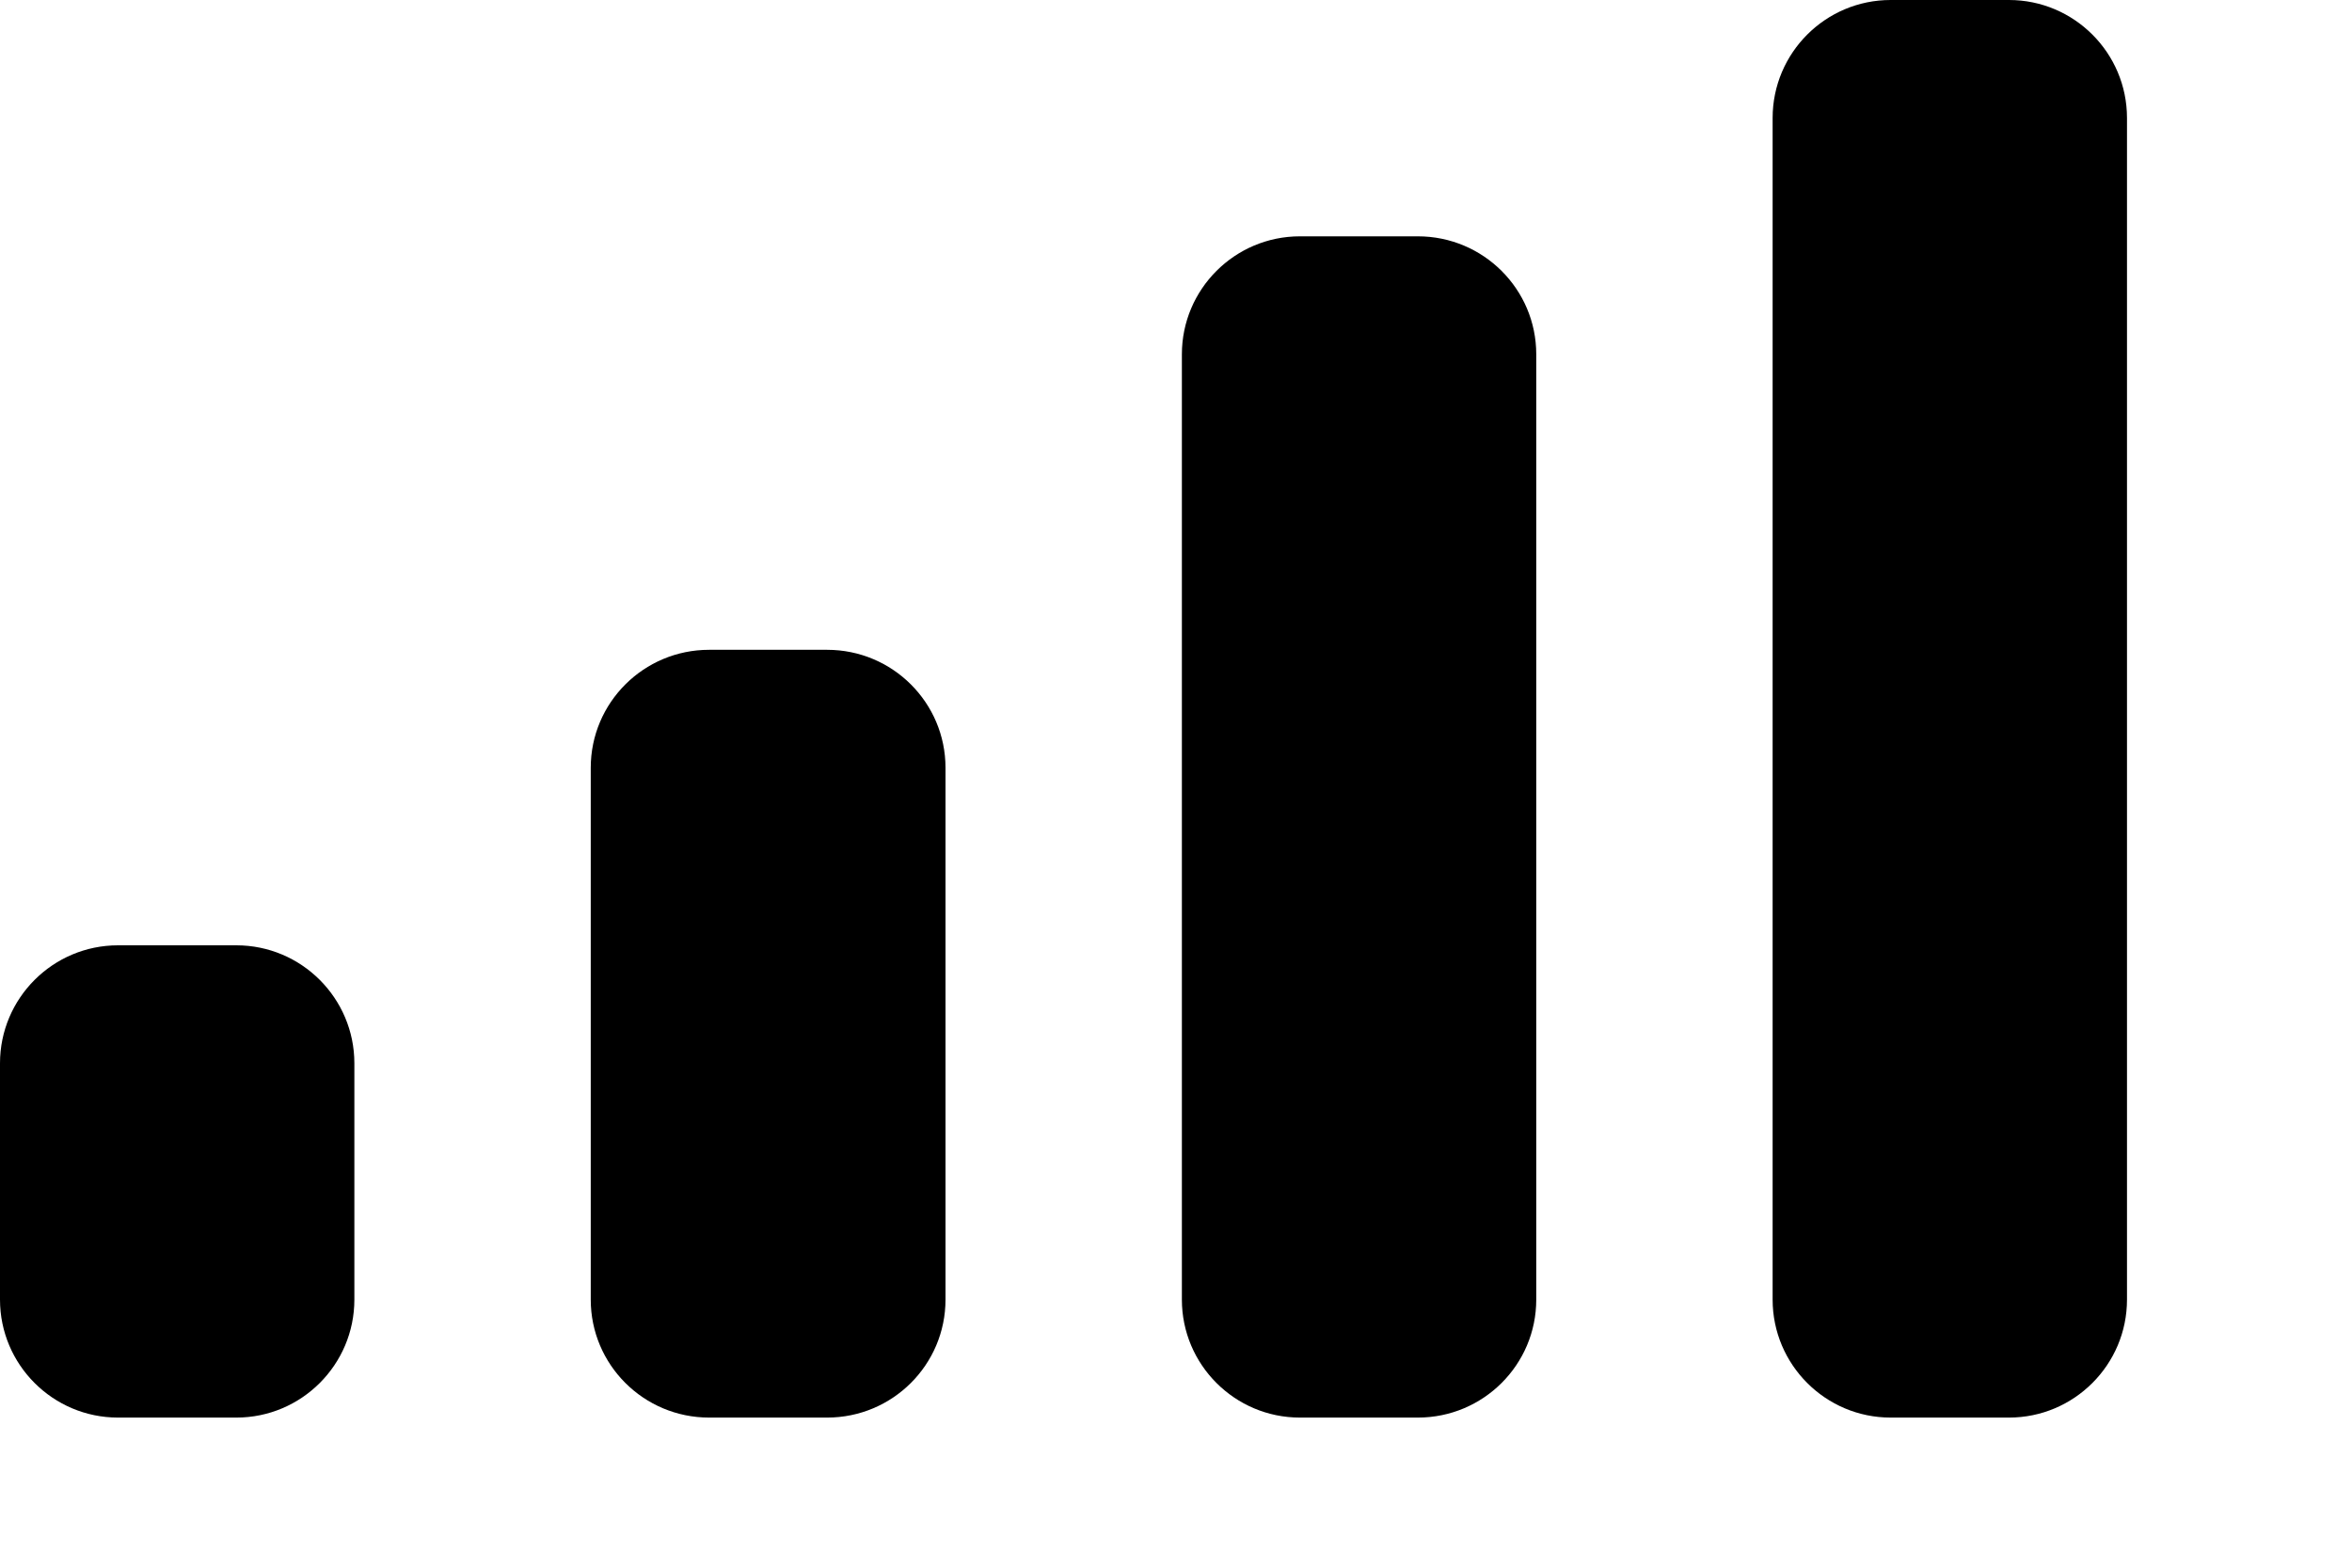 <?xml version="1.0" encoding="utf-8"?>
<svg xmlns="http://www.w3.org/2000/svg" fill="none" height="100%" overflow="visible" preserveAspectRatio="none" style="display: block;" viewBox="0 0 6 4" width="100%">
<g id="Icon / Mobile Signal">
<path d="M3.015 0.904C3.015 0.738 3.15 0.603 3.316 0.603H3.617C3.784 0.603 3.919 0.738 3.919 0.904V3.316C3.919 3.482 3.784 3.617 3.617 3.617H3.316C3.15 3.617 3.015 3.482 3.015 3.316V0.904Z" fill="black"/>
<path d="M4.522 0.301C4.522 0.135 4.657 0 4.823 0H5.125C5.291 0 5.426 0.135 5.426 0.301V3.316C5.426 3.482 5.291 3.617 5.125 3.617H4.823C4.657 3.617 4.522 3.482 4.522 3.316V0.301Z" fill="black"/>
<path d="M1.507 1.959C1.507 1.793 1.642 1.658 1.809 1.658H2.11C2.277 1.658 2.412 1.793 2.412 1.959V3.316C2.412 3.482 2.277 3.617 2.11 3.617H1.809C1.642 3.617 1.507 3.482 1.507 3.316V1.959Z" fill="black"/>
<path d="M0 2.713C0 2.547 0.135 2.412 0.301 2.412H0.603C0.769 2.412 0.904 2.547 0.904 2.713V3.316C0.904 3.482 0.769 3.617 0.603 3.617H0.301C0.135 3.617 0 3.482 0 3.316V2.713Z" fill="black"/>
</g>
</svg>